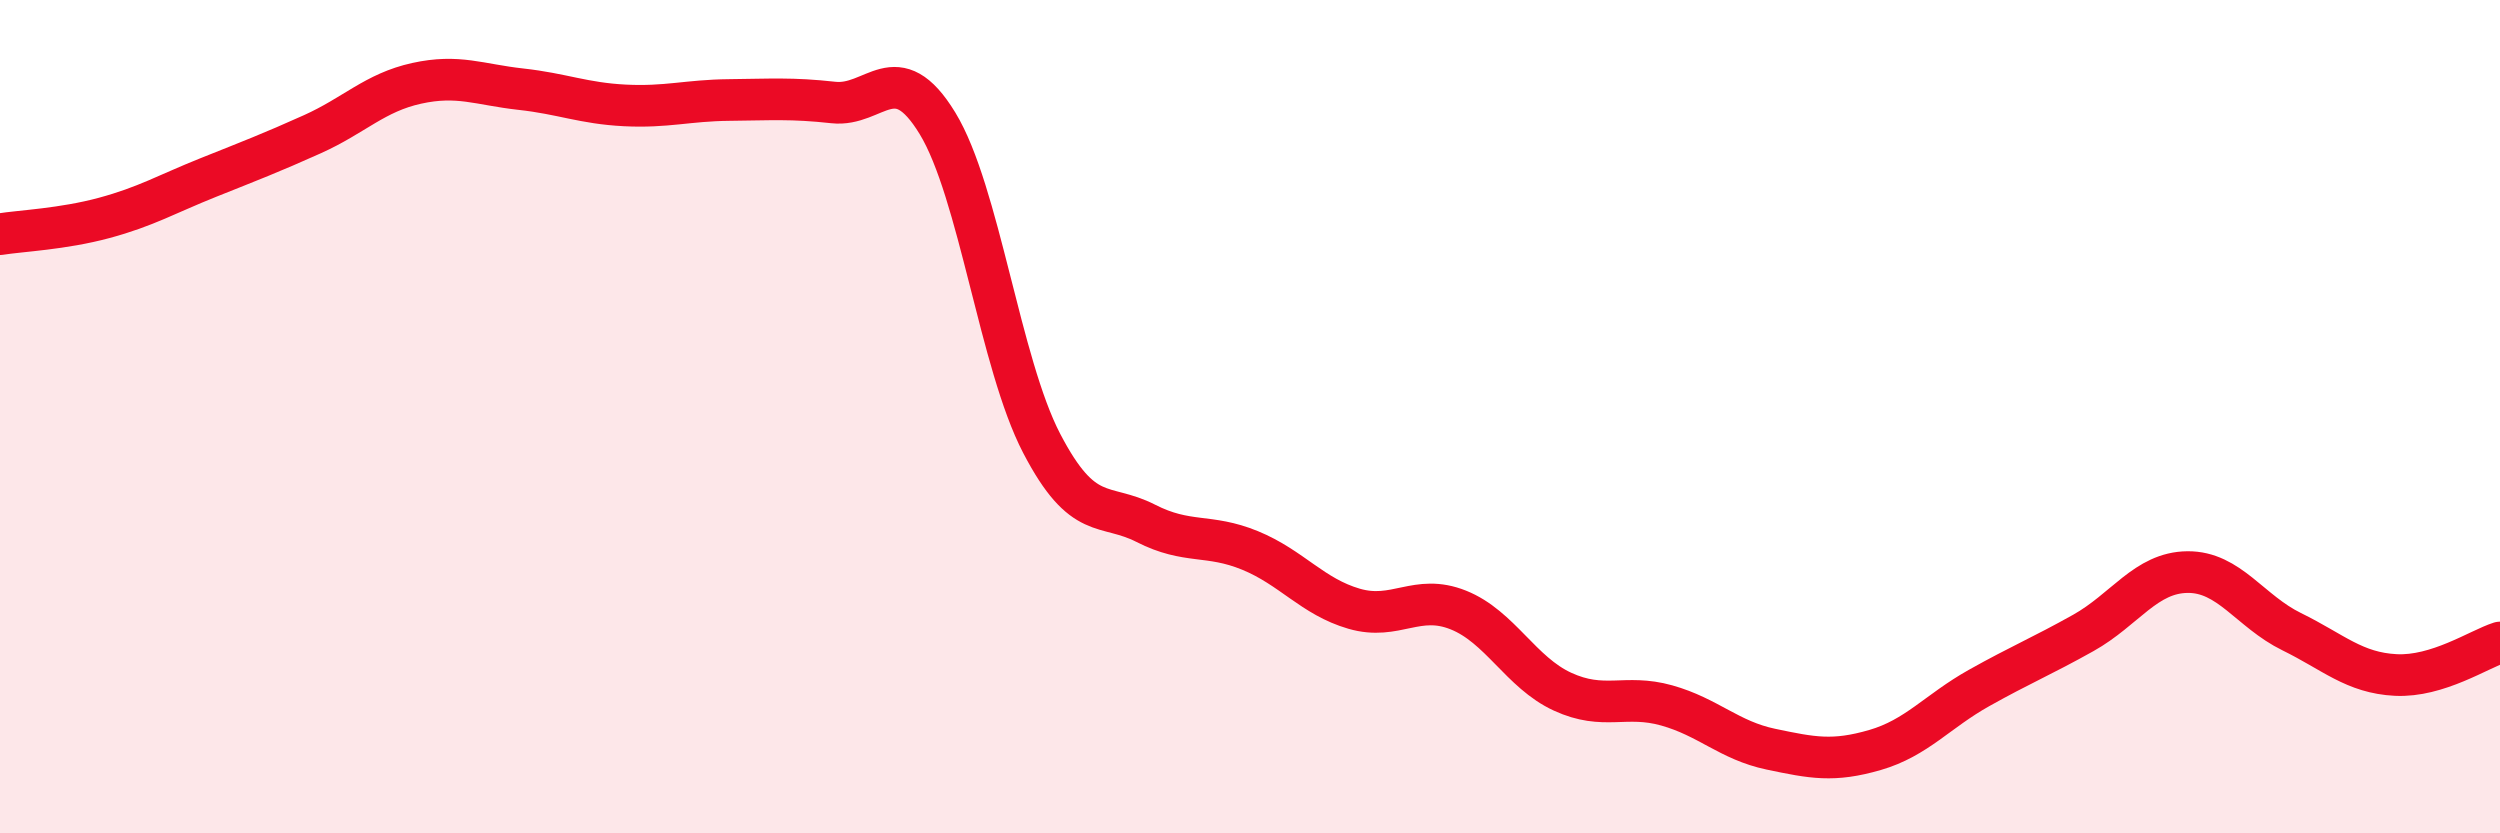 
    <svg width="60" height="20" viewBox="0 0 60 20" xmlns="http://www.w3.org/2000/svg">
      <path
        d="M 0,5.62 C 0.5,5.54 1.5,5.5 2.5,5.23 C 3.5,4.96 4,4.66 5,4.26 C 6,3.86 6.5,3.67 7.5,3.22 C 8.5,2.77 9,2.22 10,2 C 11,1.78 11.5,2.03 12.5,2.14 C 13.5,2.25 14,2.48 15,2.53 C 16,2.58 16.5,2.41 17.5,2.4 C 18.5,2.39 19,2.35 20,2.46 C 21,2.57 21.5,1.32 22.5,2.96 C 23.5,4.6 24,8.72 25,10.64 C 26,12.56 26.5,12.05 27.5,12.56 C 28.5,13.07 29,12.8 30,13.21 C 31,13.62 31.5,14.32 32.5,14.61 C 33.5,14.9 34,14.24 35,14.64 C 36,15.04 36.5,16.14 37.5,16.6 C 38.5,17.06 39,16.65 40,16.93 C 41,17.21 41.5,17.77 42.5,17.98 C 43.5,18.19 44,18.29 45,18 C 46,17.71 46.5,17.07 47.5,16.51 C 48.5,15.95 49,15.75 50,15.19 C 51,14.63 51.5,13.74 52.5,13.73 C 53.5,13.72 54,14.67 55,15.16 C 56,15.65 56.5,16.15 57.5,16.2 C 58.5,16.25 59.5,15.58 60,15.42L60 20L0 20Z"
        fill="#EB0A25"
        opacity="0.1"
        stroke-linecap="round"
        stroke-linejoin="round"
      />
      <path
        d="M 0,5.62 C 0.5,5.54 1.5,5.5 2.5,5.23 C 3.5,4.96 4,4.66 5,4.26 C 6,3.86 6.5,3.67 7.5,3.22 C 8.5,2.77 9,2.22 10,2 C 11,1.78 11.5,2.03 12.5,2.14 C 13.5,2.25 14,2.48 15,2.53 C 16,2.58 16.5,2.41 17.5,2.4 C 18.5,2.39 19,2.35 20,2.46 C 21,2.57 21.5,1.32 22.5,2.96 C 23.5,4.6 24,8.72 25,10.64 C 26,12.56 26.5,12.05 27.5,12.56 C 28.5,13.07 29,12.8 30,13.21 C 31,13.62 31.5,14.32 32.5,14.61 C 33.5,14.9 34,14.24 35,14.64 C 36,15.04 36.5,16.14 37.5,16.6 C 38.5,17.06 39,16.65 40,16.93 C 41,17.21 41.5,17.77 42.5,17.98 C 43.5,18.19 44,18.29 45,18 C 46,17.71 46.5,17.07 47.5,16.51 C 48.5,15.95 49,15.75 50,15.19 C 51,14.63 51.5,13.74 52.5,13.73 C 53.5,13.72 54,14.67 55,15.16 C 56,15.65 56.5,16.15 57.5,16.2 C 58.5,16.25 59.5,15.58 60,15.42"
        stroke="#EB0A25"
        stroke-width="1"
        fill="none"
        stroke-linecap="round"
        stroke-linejoin="round"
      />
    </svg>
  